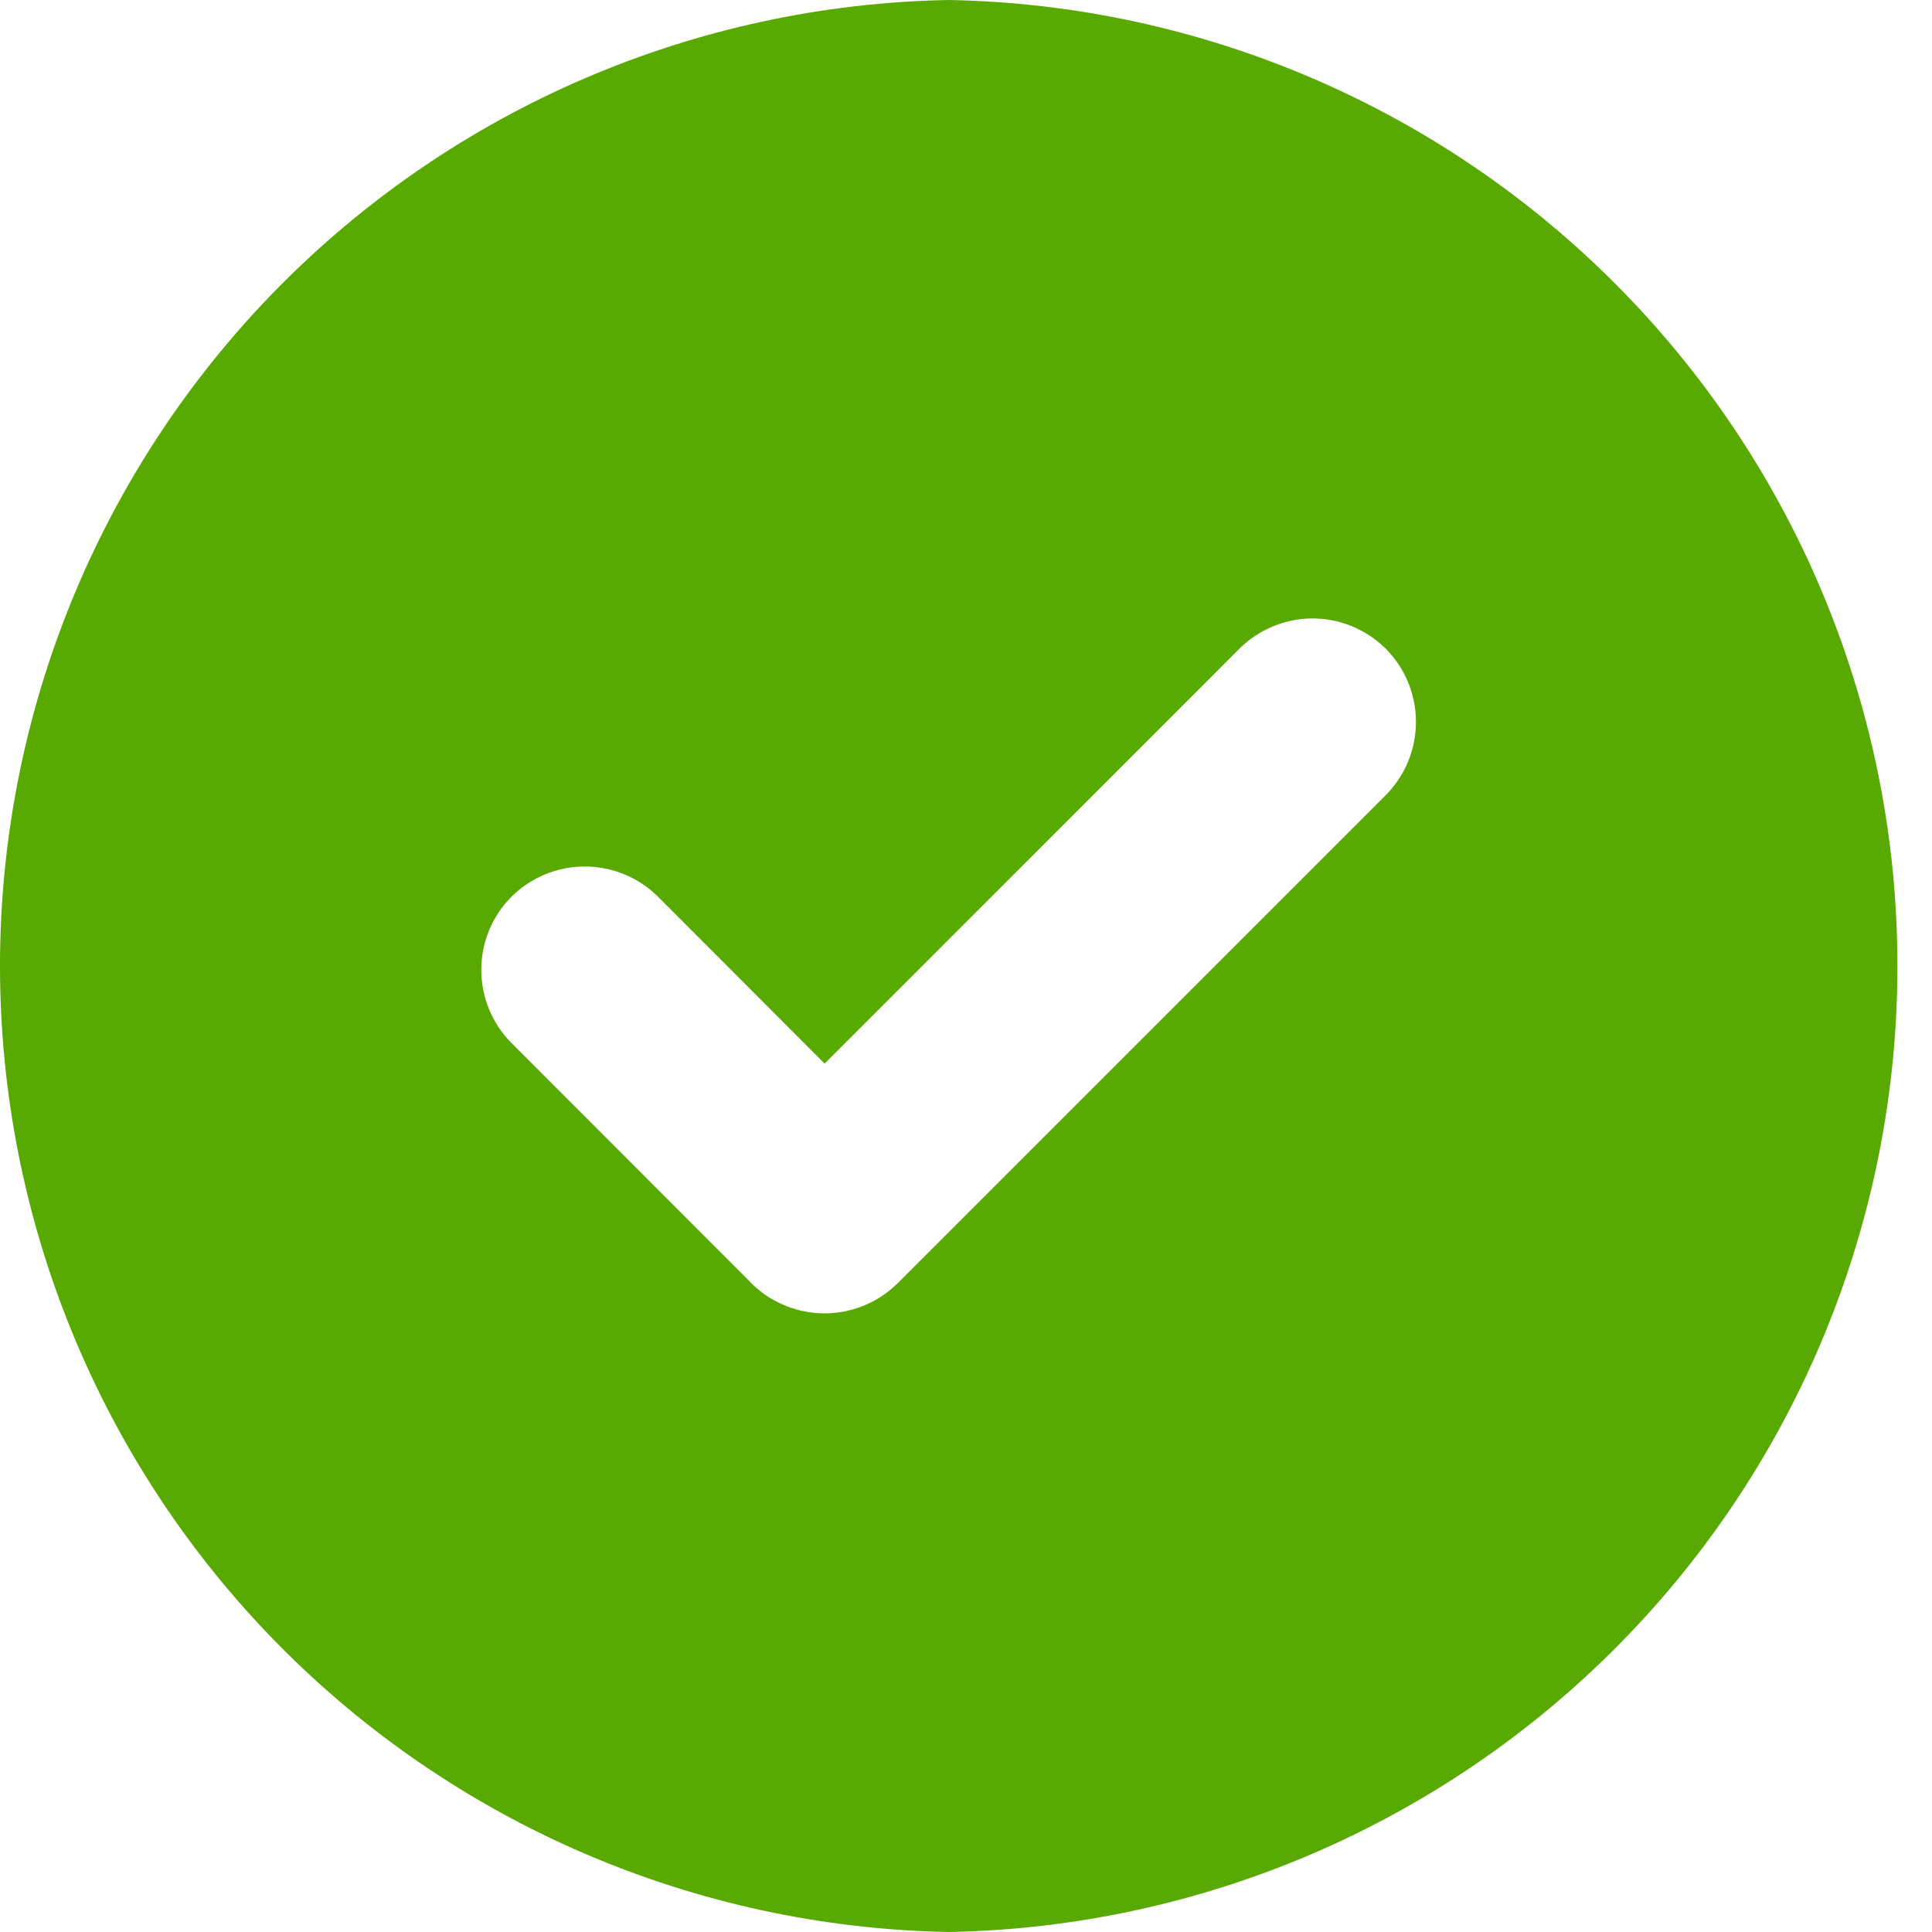 <svg xmlns="http://www.w3.org/2000/svg" fill="none" viewBox="0 0 18 18" height="18" width="18">
<path fill="#58A902" d="M8.839 0C11.198 0.043 13.445 1.01 15.098 2.693C16.752 4.376 17.678 6.641 17.678 9C17.678 11.359 16.752 13.624 15.098 15.307C13.445 16.99 11.198 17.957 8.839 18C6.48 17.957 4.232 16.99 2.579 15.307C0.926 13.624 0 11.359 0 9C0 6.641 0.926 4.376 2.579 2.693C4.232 1.01 6.48 0.043 8.839 0ZM6.97 11.924L4.766 9.718C4.585 9.537 4.484 9.291 4.484 9.036C4.484 8.78 4.585 8.535 4.766 8.354C4.947 8.174 5.192 8.073 5.448 8.073C5.704 8.073 5.949 8.174 6.13 8.354L7.683 9.909L11.547 6.044C11.728 5.864 11.974 5.762 12.229 5.762C12.485 5.762 12.73 5.864 12.911 6.044C13.091 6.225 13.192 6.47 13.192 6.726C13.192 6.981 13.091 7.227 12.911 7.408L8.364 11.955C8.271 12.047 8.162 12.119 8.041 12.167C7.92 12.216 7.79 12.239 7.66 12.236C7.53 12.233 7.402 12.204 7.283 12.15C7.164 12.097 7.058 12.02 6.97 11.924Z" clip-rule="evenodd" fill-rule="evenodd"></path>
</svg>
